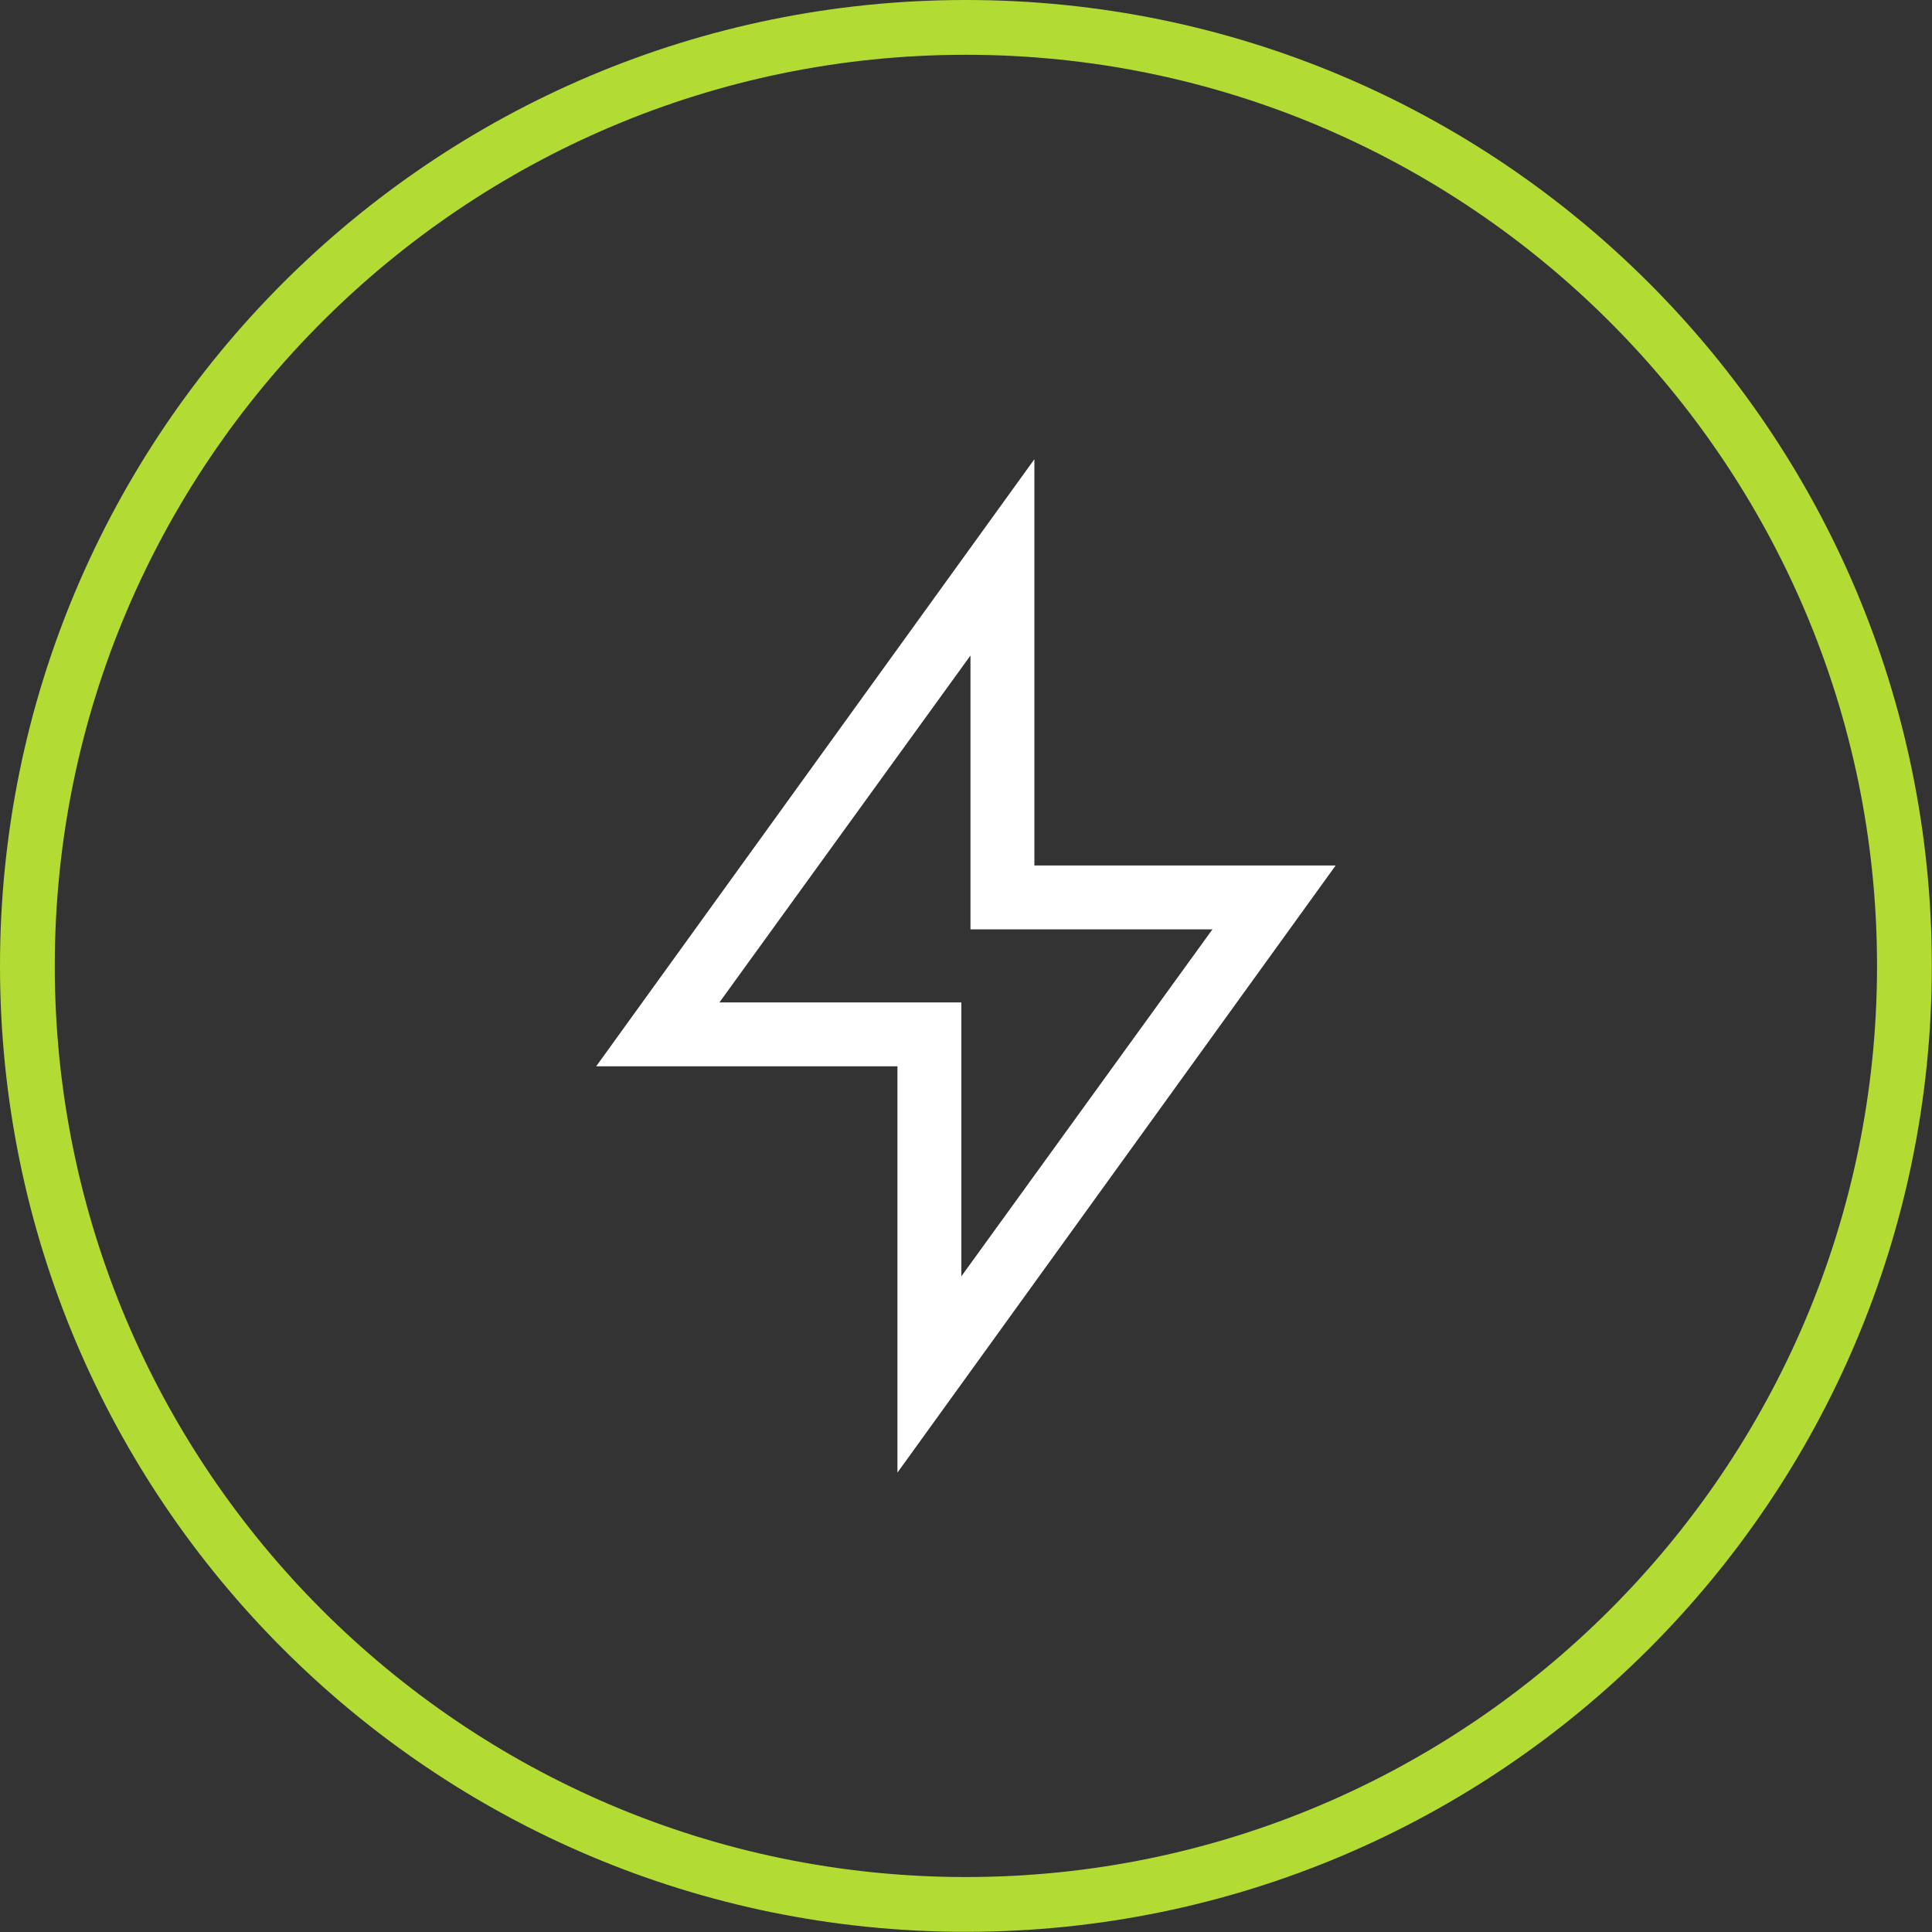 <?xml version="1.0" encoding="UTF-8"?><svg id="Calque_1" xmlns="http://www.w3.org/2000/svg" viewBox="0 0 105.81 105.81"><rect x="0" y="0" width="105.81" height="105.81" fill="#333333" stroke="none"/><defs><style>.cls-1{fill:#b2dc34;}.cls-2{fill:#fff;}</style></defs><path class="cls-2" d="M56.65,25.15v22.25h16.5l-24,33.25v-22.25h-16.5l24-33.25ZM53.15,50.9v-15l-13.75,19h13.25v15l13.75-19h-13.25Z"/><path class="cls-1" d="M52.9,3c27.52,0,49.9,22.39,49.9,49.9s-22.39,49.9-49.9,49.9S3,80.42,3,52.9,25.39,3,52.9,3M52.9,0C23.69,0,0,23.69,0,52.9s23.69,52.9,52.9,52.9,52.9-23.69,52.9-52.9S82.12,0,52.9,0h0Z"/></svg>